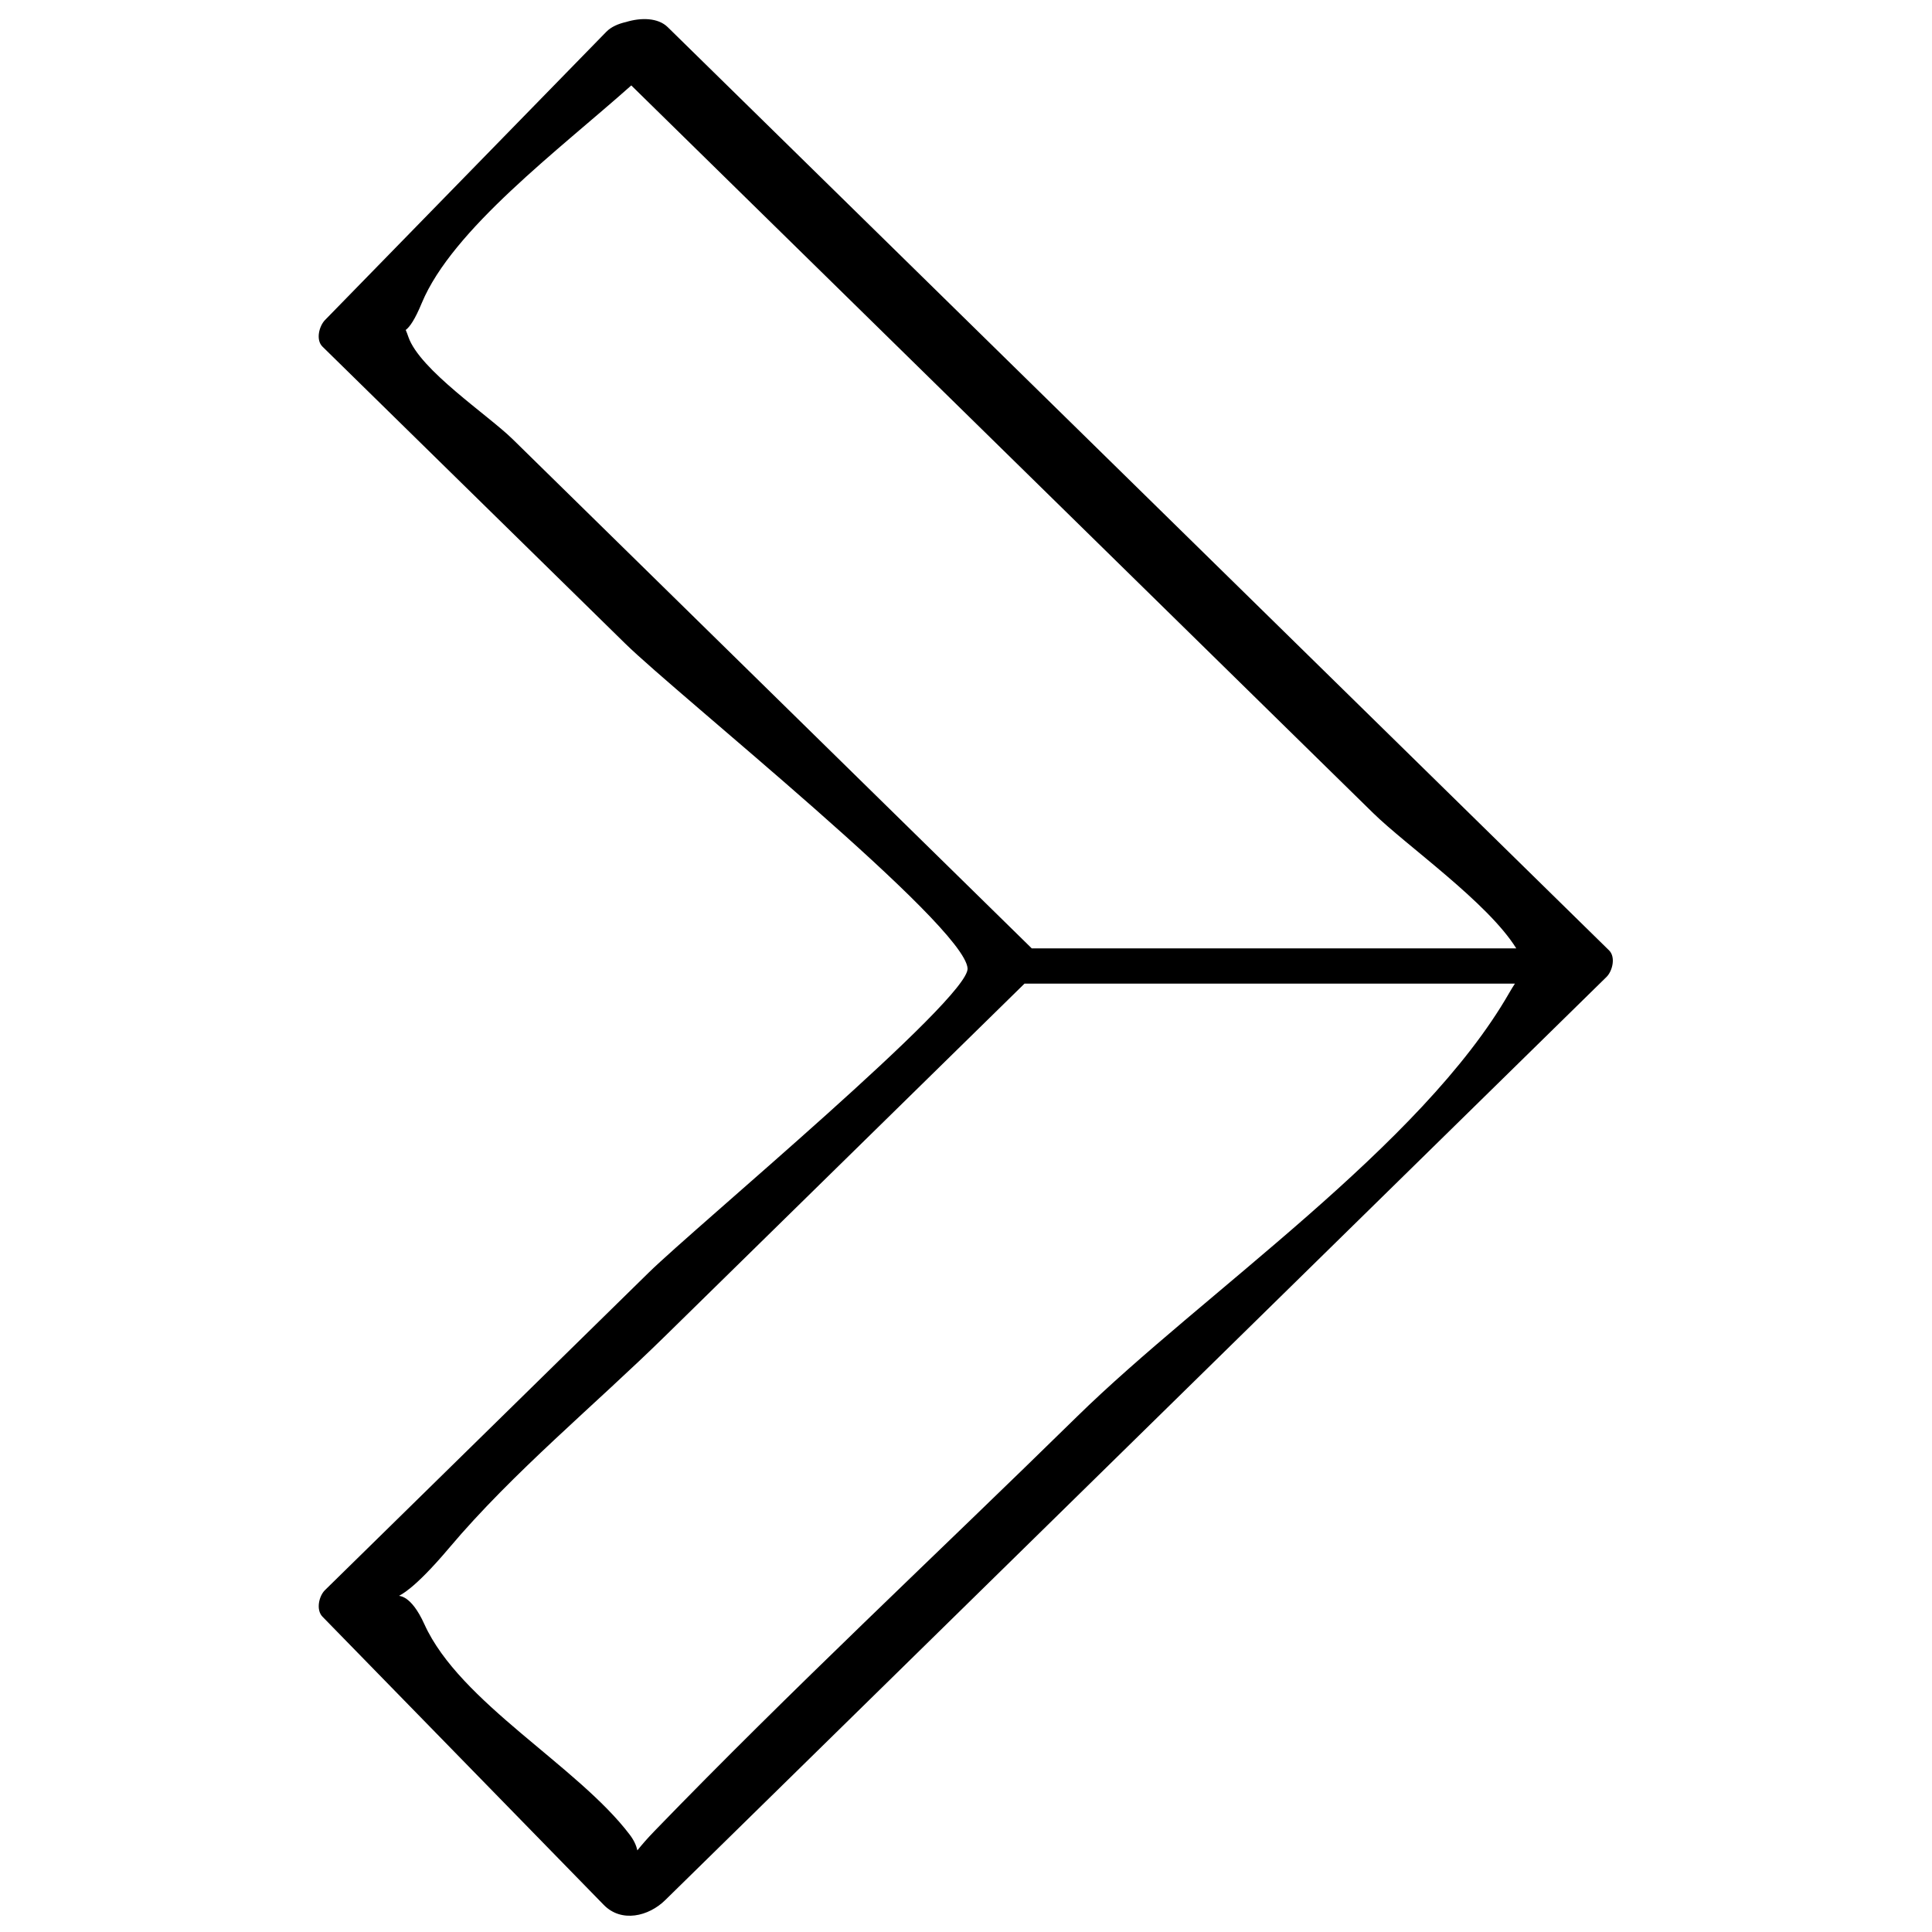 <?xml version="1.0" ?><svg enable-background="new 0 0 32 32" version="1.1" viewBox="0 0 32 32" xml:space="preserve" xmlns="http://www.w3.org/2000/svg" xmlns:xlink="http://www.w3.org/1999/xlink"><g id="Outline_copy_2"><path d="M10.745,21.078c-1.787,1.753-3.575,3.506-5.362,5.259c-0.101,0.099-0.152,0.327-0.042,0.44   C6.894,28.368,8.447,29.96,10,31.551c0.293,0.3,0.744,0.19,1.017-0.078c5.197-5.097,10.395-10.195,15.592-15.292   c0.099-0.098,0.155-0.329,0.042-0.44C21.453,10.644,16.256,5.546,11.059,0.449c-0.16-0.157-0.442-0.16-0.688-0.085   c-0.128,0.029-0.247,0.079-0.329,0.163C8.489,2.118,6.936,3.71,5.383,5.301c-0.097,0.1-0.156,0.328-0.042,0.44   c1.671,1.639,3.342,3.278,5.012,4.916c0.878,0.862,5.623,4.659,5.673,5.382C16.062,16.537,11.52,20.318,10.745,21.078z    M8.492,7.275c-0.41-0.402-1.538-1.147-1.728-1.694C6.749,5.535,6.734,5.498,6.72,5.465c0.065-0.047,0.153-0.172,0.266-0.446   c0.508-1.221,2.273-2.538,3.47-3.604c4.096,4.017,8.192,8.035,12.288,12.052c0.55,0.539,1.898,1.48,2.37,2.241   c-2.675,0-5.35,0-8.025,0C14.224,12.897,11.358,10.086,8.492,7.275z M16.969,16.292c2.708,0,5.415,0,8.123,0   c-0.029,0.044-0.058,0.09-0.09,0.146c-1.46,2.549-5.083,4.985-7.164,7.026c-2.33,2.285-4.728,4.518-6.997,6.863   c-0.121,0.125-0.211,0.229-0.284,0.321c-0.018-0.08-0.056-0.167-0.126-0.259c-0.866-1.143-2.815-2.189-3.402-3.487   c-0.453-1.002-0.795,0.166,0.41-1.263c1.058-1.255,2.415-2.368,3.585-3.517C13.006,20.179,14.987,18.236,16.969,16.292z"/></g></svg>